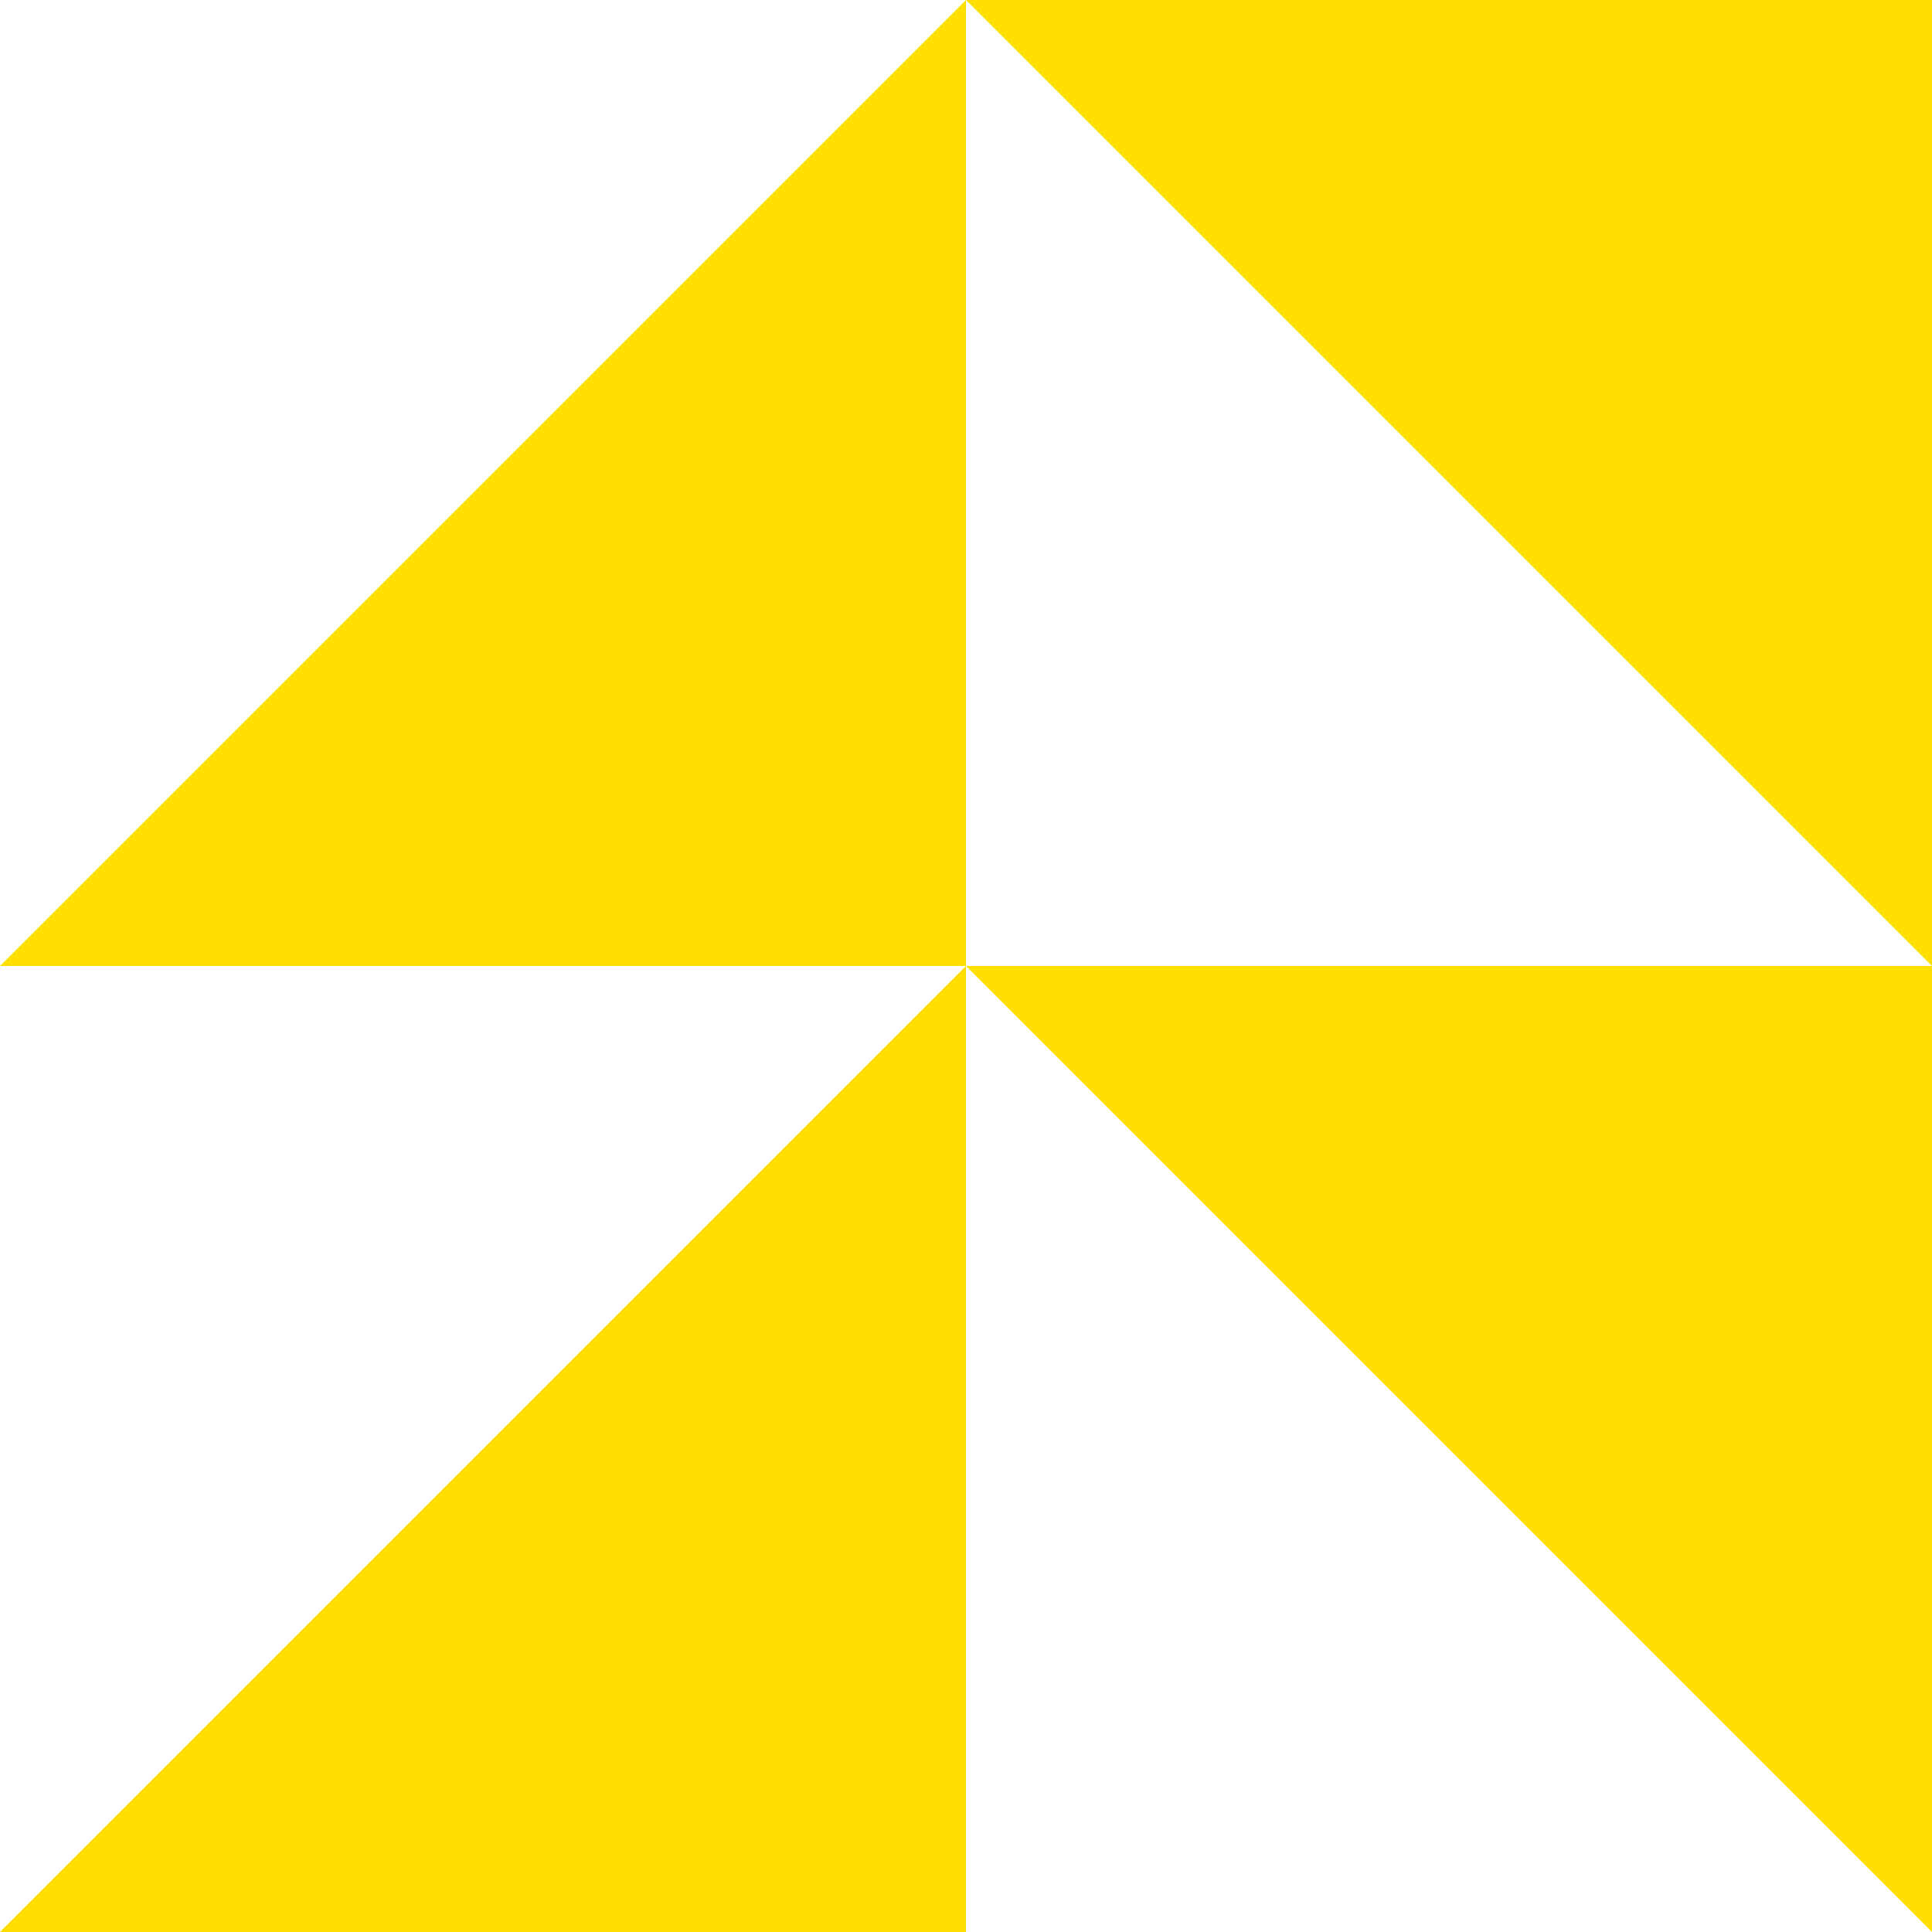 <?xml version="1.0" encoding="UTF-8" standalone="no"?><svg xmlns="http://www.w3.org/2000/svg" xmlns:xlink="http://www.w3.org/1999/xlink" fill="#000000" height="90" preserveAspectRatio="xMidYMid meet" version="1" viewBox="3.0 3.0 90.0 90.0" width="90" zoomAndPan="magnify"><g><g fill="#ffde00" id="change1_1"><path d="M3 48L48 48 48 3z"/><path d="M48 3L93 48 93 3z"/><path d="M48 93L48 48 3 93z"/><path d="M93 93L93 48 48 48z"/></g></g></svg>